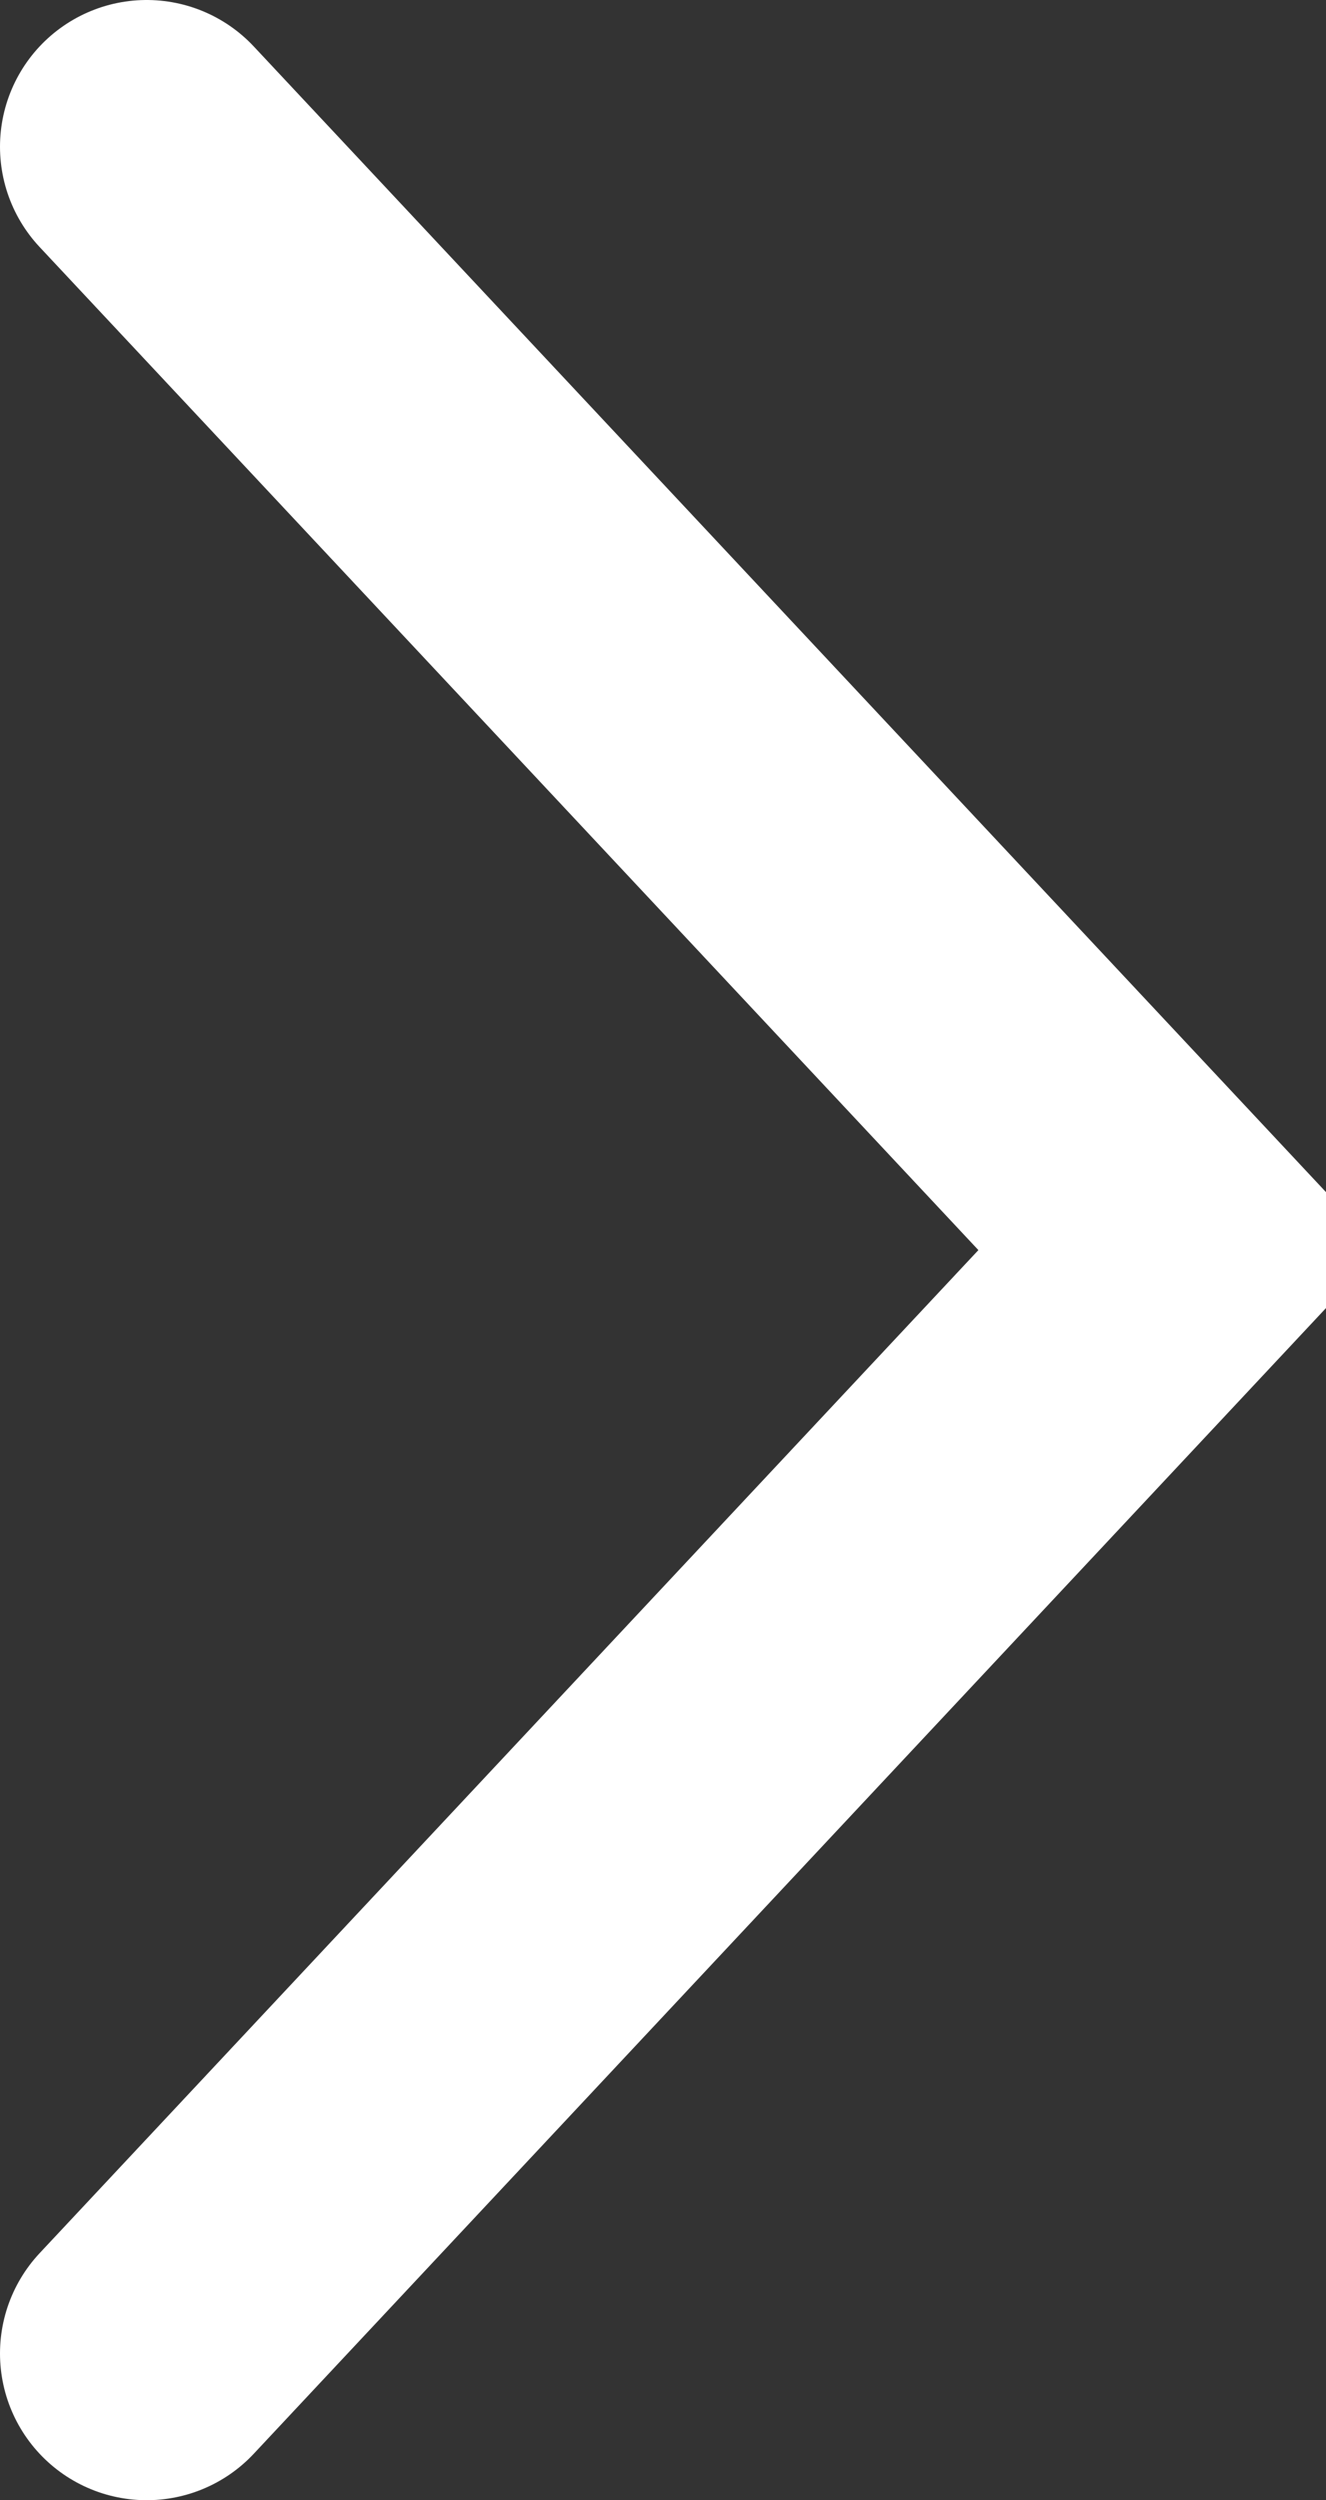 <?xml version="1.0" encoding="UTF-8"?>
<svg xmlns="http://www.w3.org/2000/svg" viewBox="0 0 9.04 17.04">
    <rect x="0" y="0" width="9.04" height="17.04" fill="#333333" stroke="none"/>
    <polyline fill="none" stroke="#fff" stroke-linecap="round" stroke-width="2px" points="1 1 8.04 8.52 1 16.04" />
</svg>